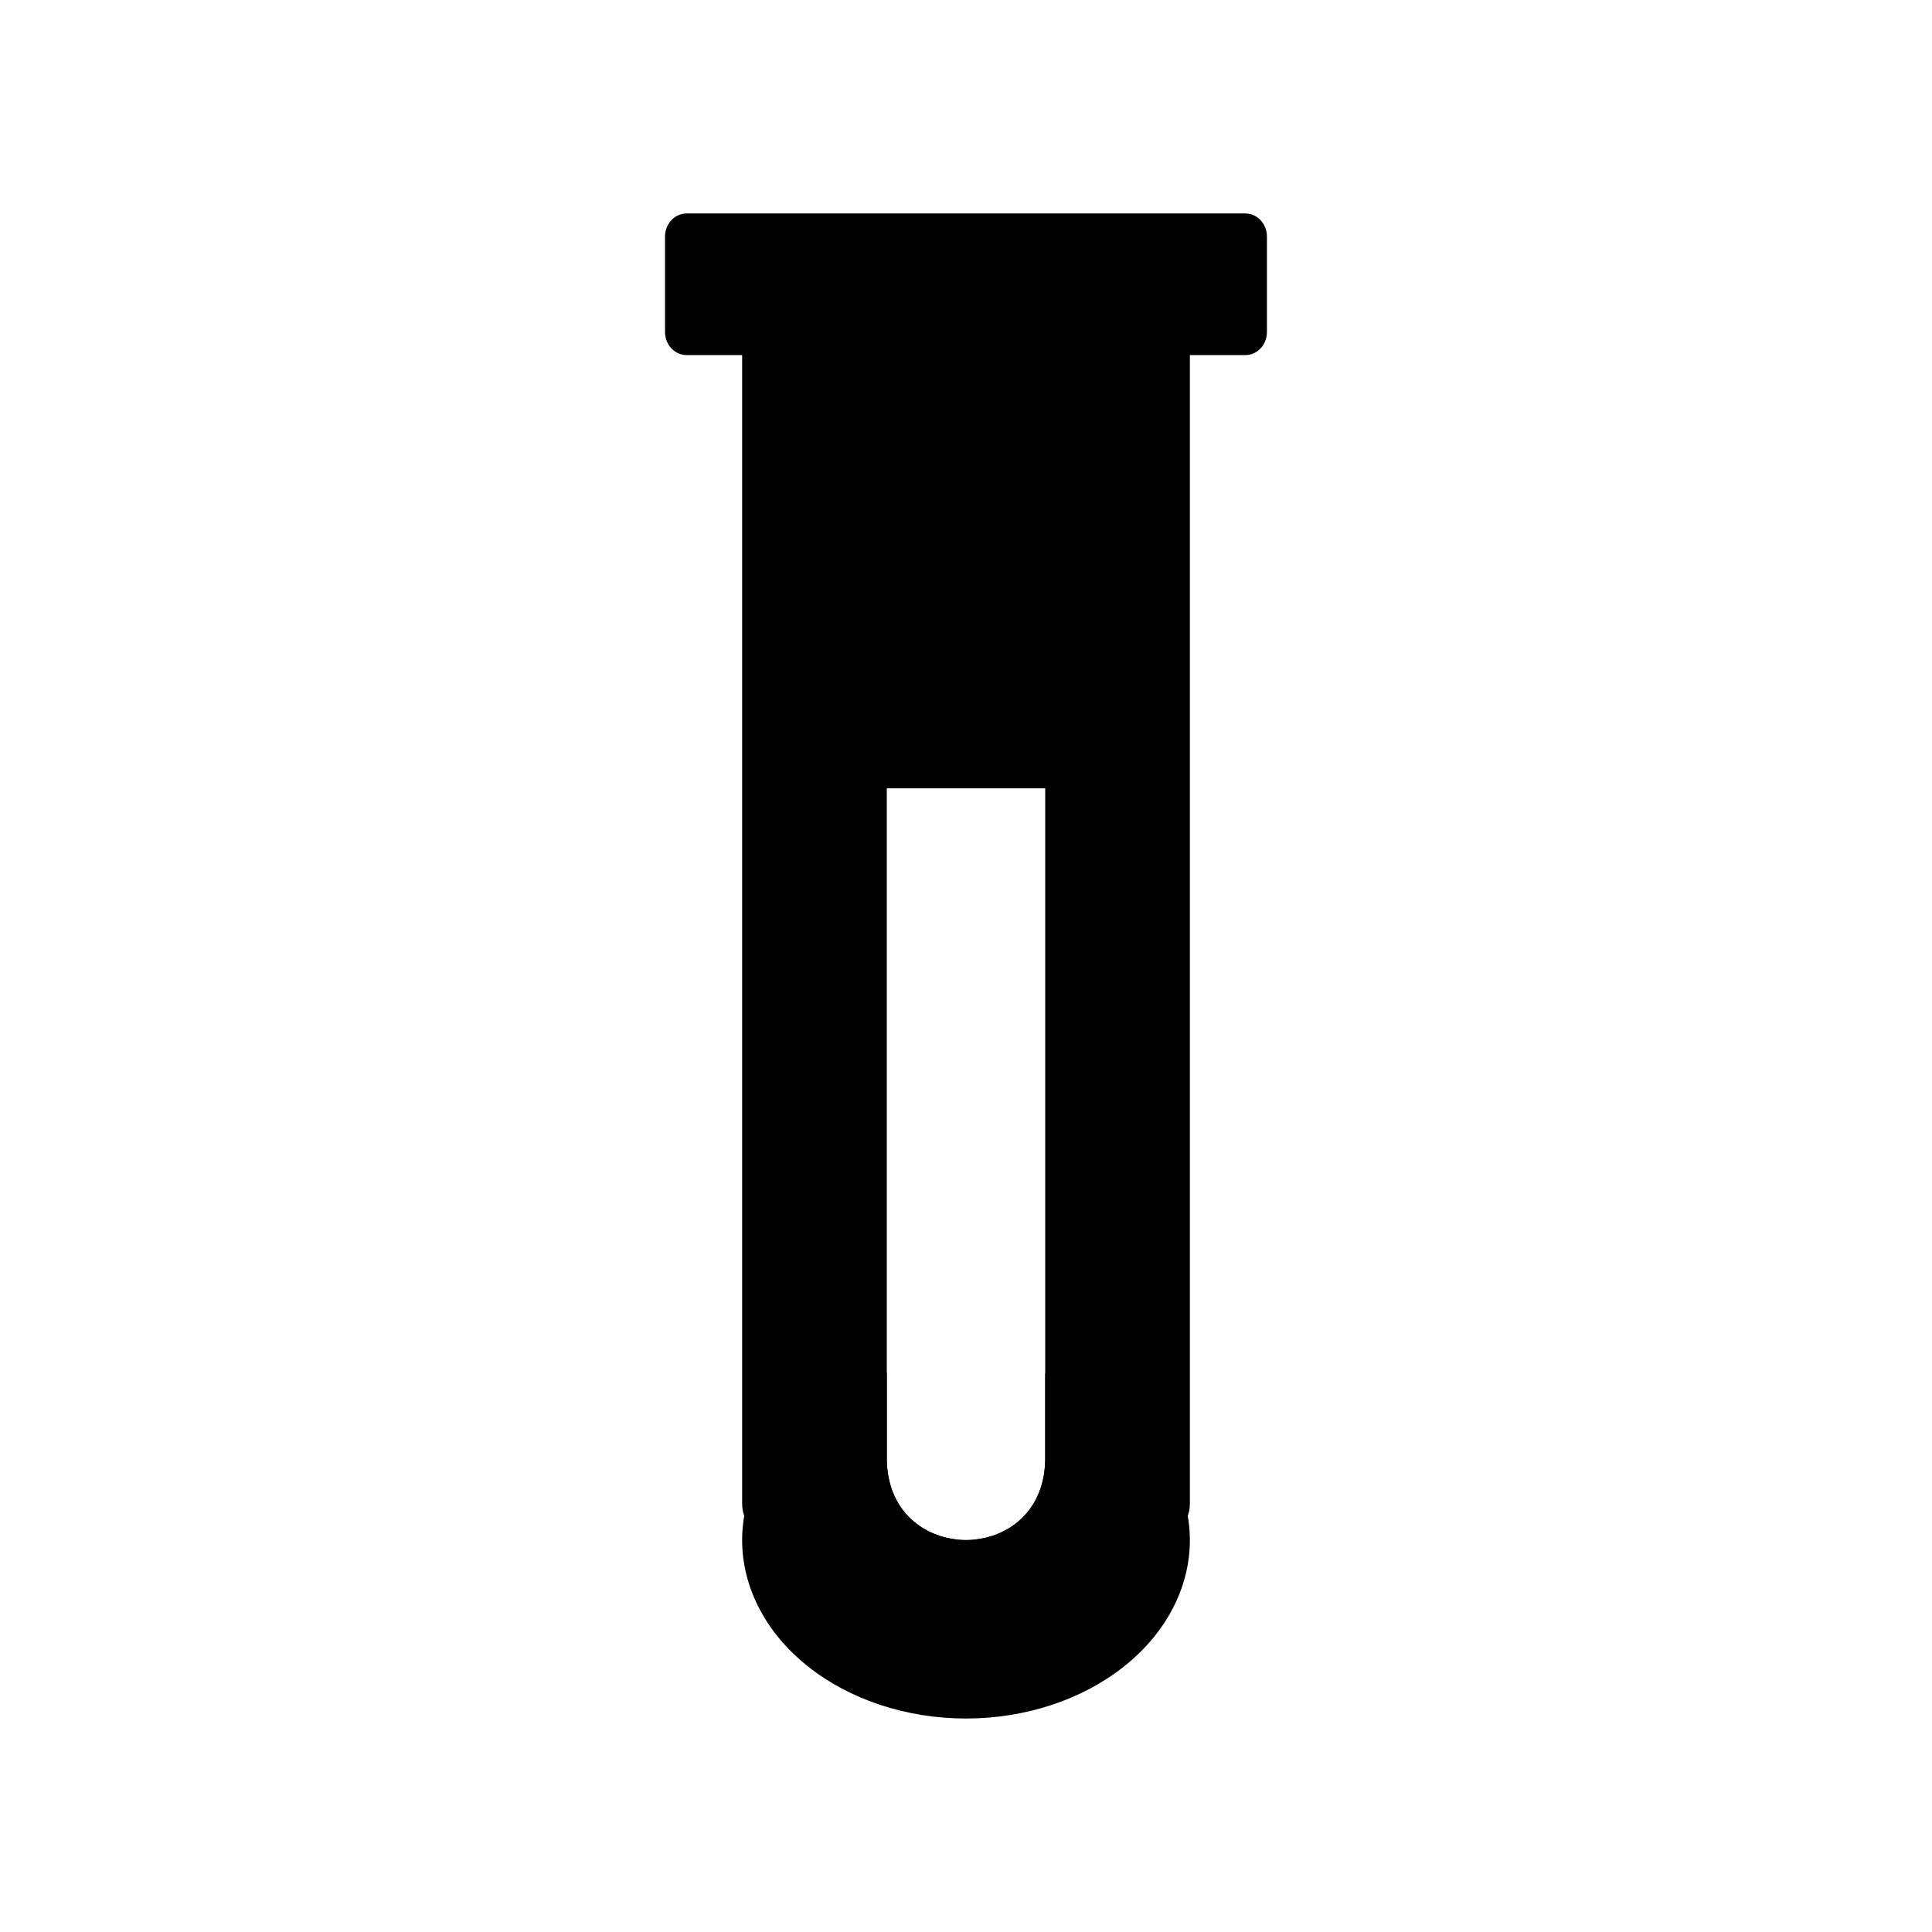 <?xml version="1.0" encoding="UTF-8"?>
<!-- Uploaded to: ICON Repo, www.svgrepo.com, Generator: ICON Repo Mixer Tools -->
<svg fill="#000000" width="800px" height="800px" version="1.1" viewBox="144 144 512 512" xmlns="http://www.w3.org/2000/svg">
 <g>
  <path d="m350.31 217.1c-5.336 0-9.637 4.297-9.637 9.637v315.74c0 5.34 4.297 9.637 9.637 9.637h49.691c-5.297 0-10.586-1.836-14.535-5.516-3.949-3.68-6.562-9.207-6.457-16.562v-177.12h41.984v177.12c0.105 7.359-2.508 12.887-6.457 16.562-3.949 3.68-9.238 5.516-14.535 5.516h49.691c5.336 0 9.637-4.297 9.637-9.637v-315.74c0-5.34-4.297-9.637-9.637-9.637z"/>
  <path d="m379.01 507.87c-11.266 3.398-20.969 9.453-27.816 17.355s-10.516 17.281-10.52 26.887c0 12.547 6.25 24.582 17.375 33.457 11.129 8.871 26.219 13.855 41.953 13.855s30.824-4.984 41.949-13.855c11.129-8.875 17.379-20.91 17.379-33.457-0.02-9.598-3.695-18.961-10.543-26.852-6.848-7.891-16.539-13.934-27.793-17.328v22.098c0.105 7.359-2.508 12.887-6.457 16.562-3.949 3.68-9.238 5.516-14.535 5.516s-10.586-1.836-14.535-5.516c-3.949-3.68-6.562-9.207-6.457-16.562z"/>
  <path d="m325.97 200.57c-3.176 0-5.734 2.738-5.734 6.141v25.25c0 3.402 2.559 6.141 5.734 6.141h148.05c3.176 0 5.731-2.738 5.731-6.141v-25.25c0-3.402-2.555-6.141-5.731-6.141z"/>
 </g>
</svg>